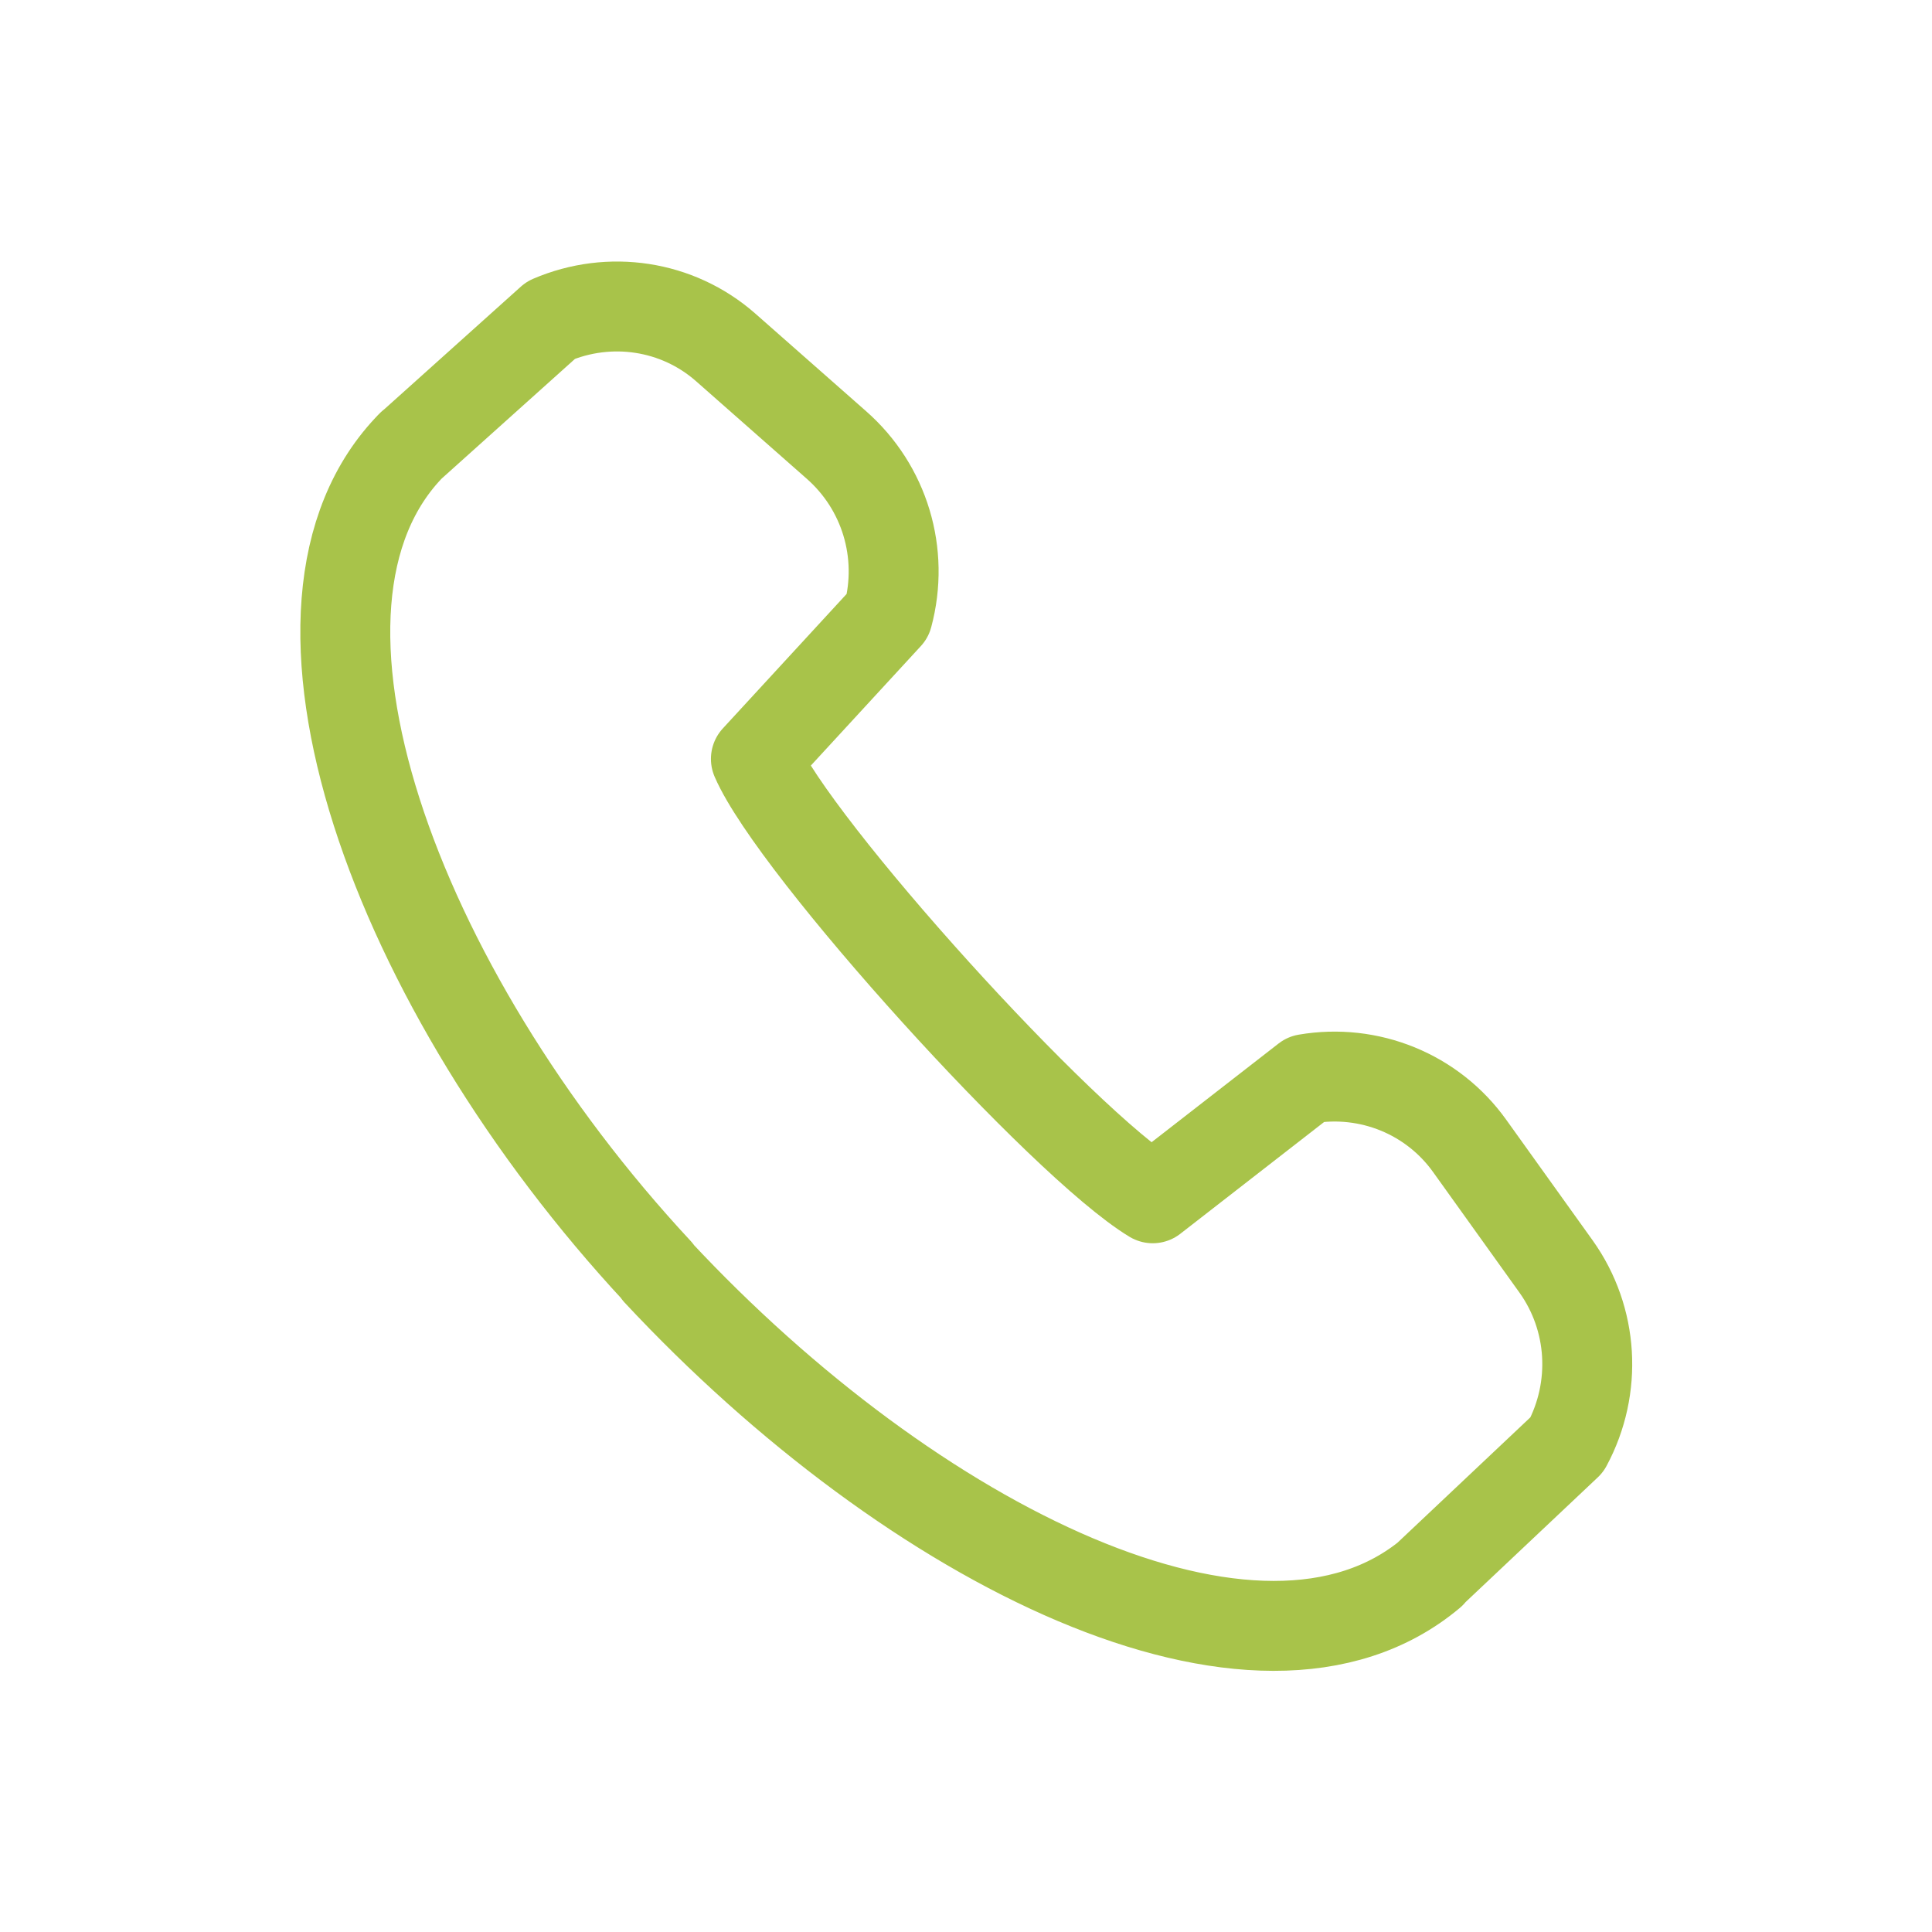 <?xml version="1.0" encoding="UTF-8"?>
<svg id="ikony" xmlns="http://www.w3.org/2000/svg" version="1.1" viewBox="0 0 32.23 32.23">
  <!-- Generator: Adobe Illustrator 29.3.1, SVG Export Plug-In . SVG Version: 2.1.0 Build 151)  -->
  <defs>
    <style>
      .st0 {
        fill: none;
        stroke: #a8c34a;
        stroke-linecap: round;
        stroke-linejoin: round;
        stroke-width: 1.5px;
      }
    </style>
  </defs>
  <path id="Telefon" class="st0" d="M10.97,21.21c-4.39-4.72-6.74-11.12-4.1-13.79l-.03.03,2.35-2.11c.98-.42,2.11-.25,2.91.45l1.85,1.63c.81.71,1.14,1.81.86,2.85l-2.2,2.39c.64,1.48,5.13,6.43,6.62,7.33l2.56-1.99c1.05-.18,2.11.25,2.73,1.12l1.44,2.01c.62.87.69,2.02.18,2.97l-2.3,2.17.03-.02c-2.87,2.41-8.64-.46-12.9-5.03Z"/>
</svg>